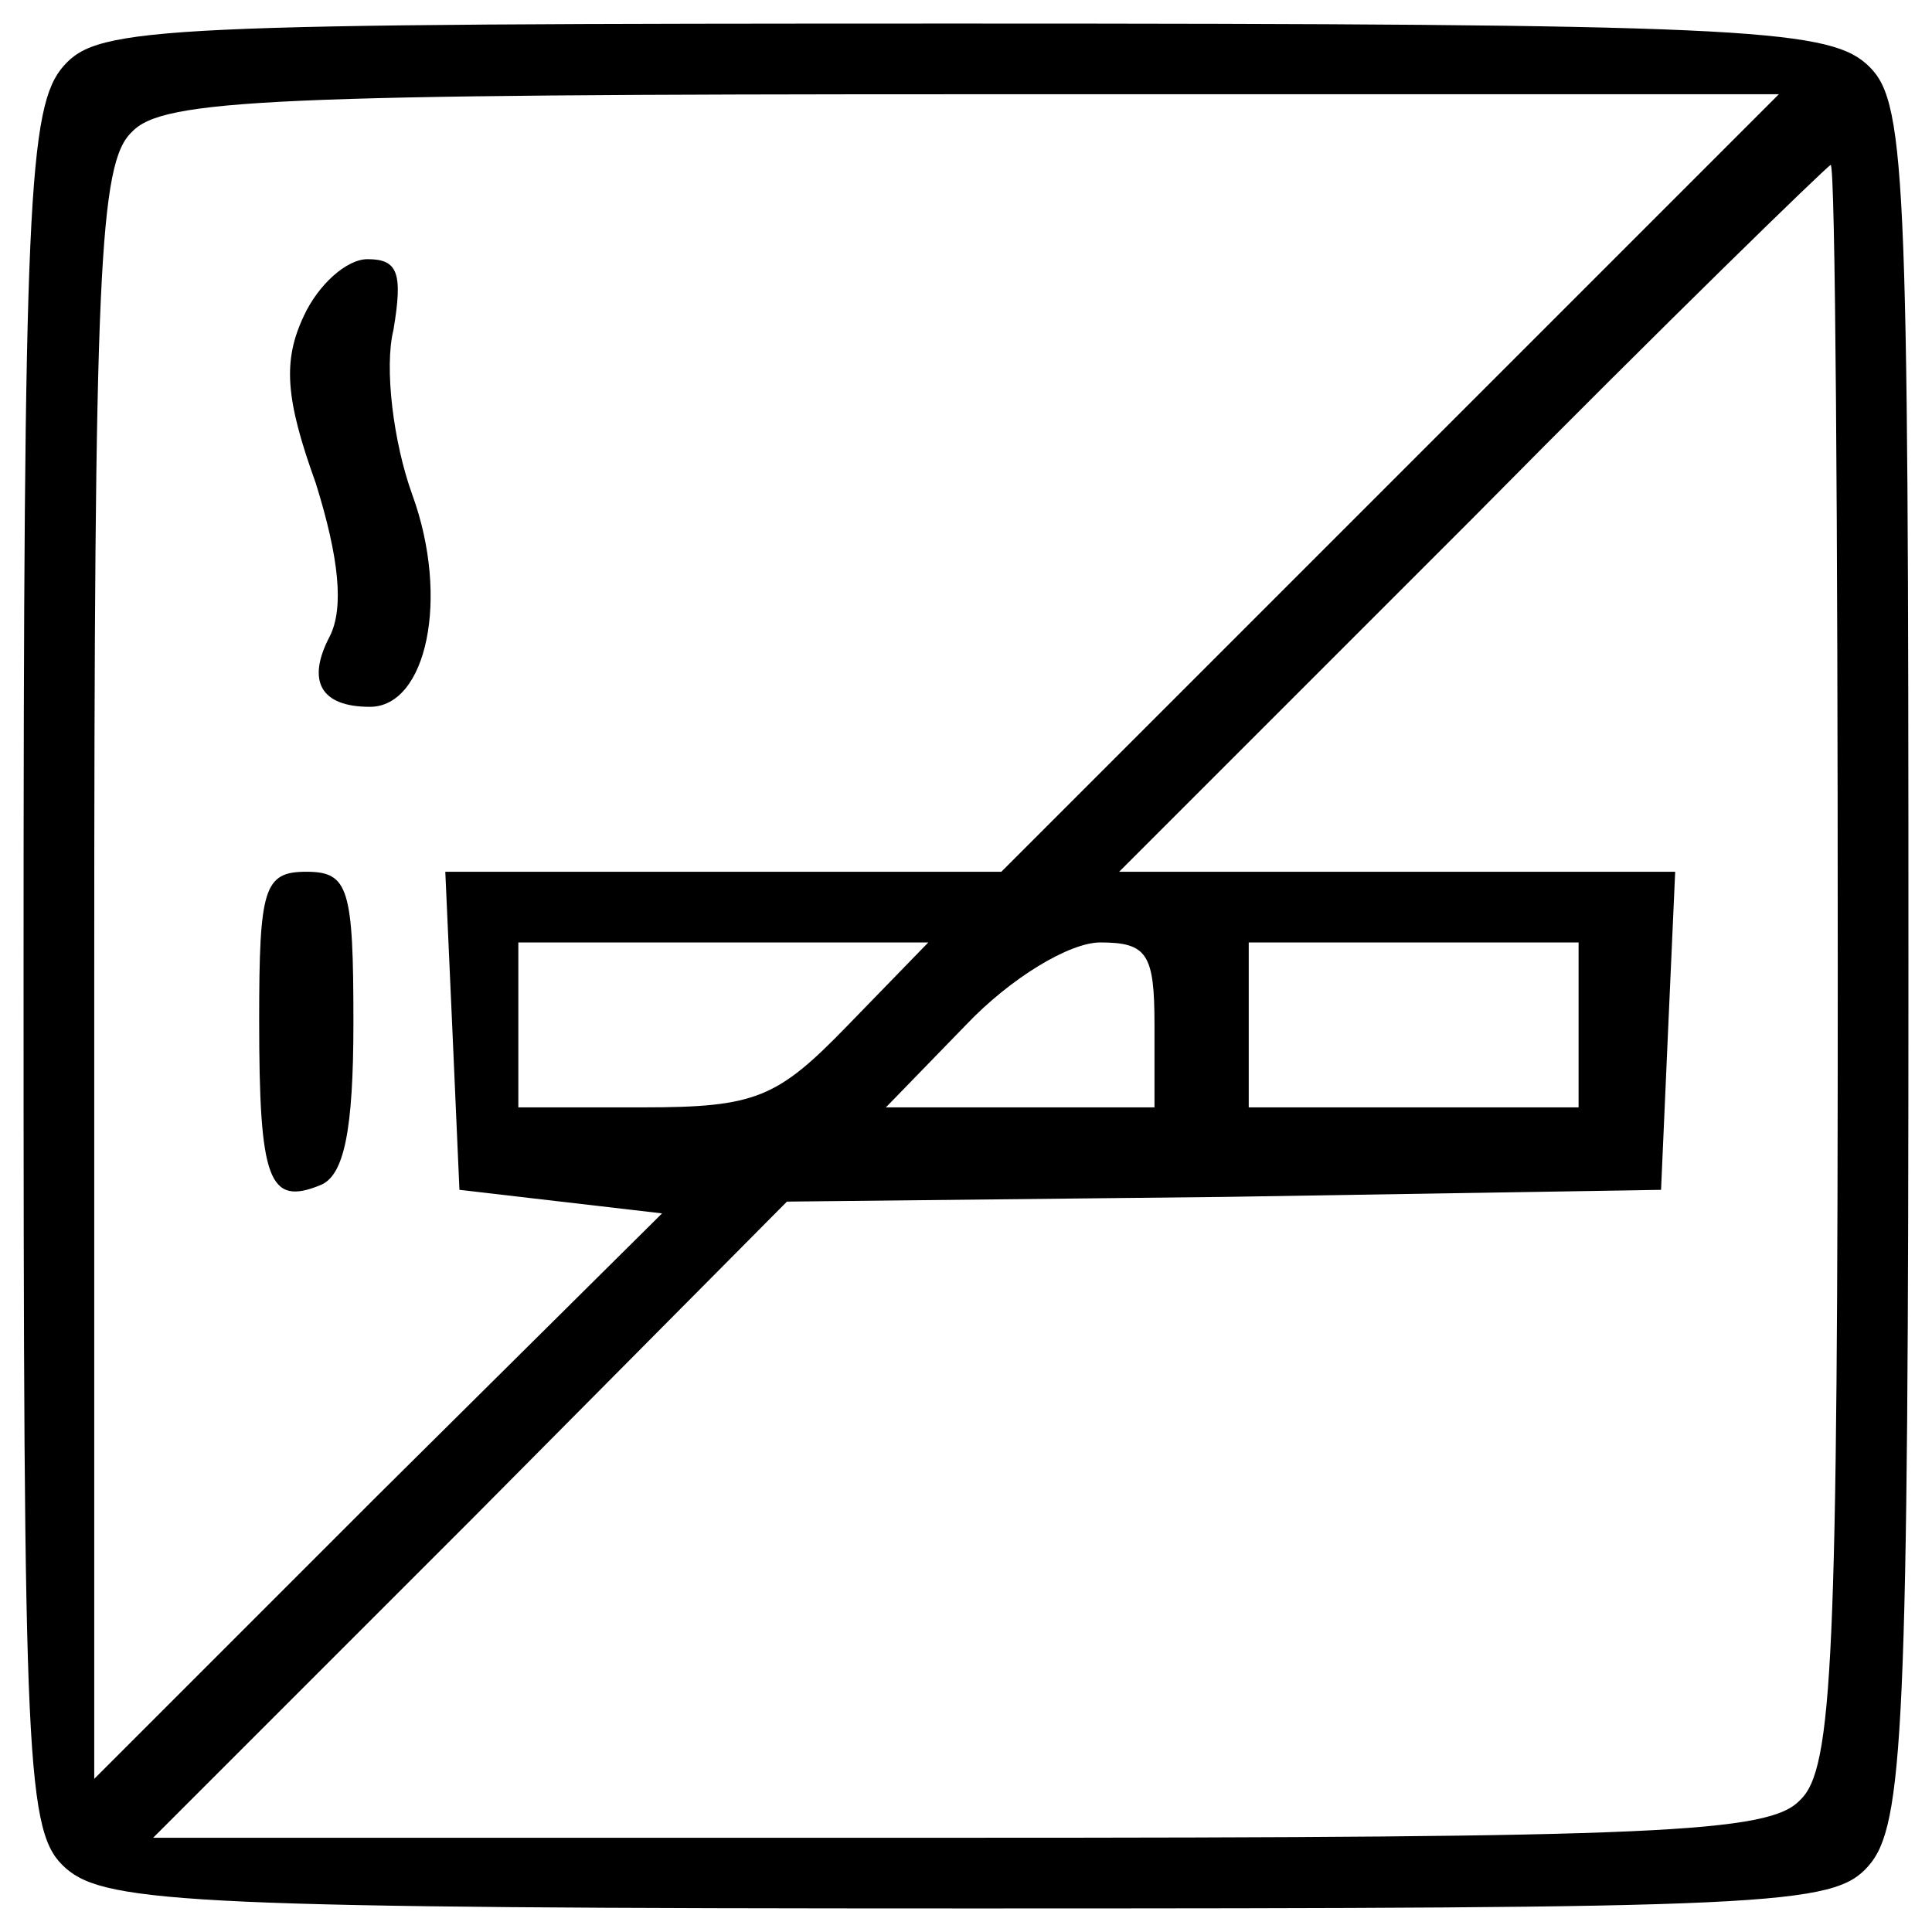 <?xml version="1.0" standalone="no"?>
<!DOCTYPE svg PUBLIC "-//W3C//DTD SVG 20010904//EN"
 "http://www.w3.org/TR/2001/REC-SVG-20010904/DTD/svg10.dtd">
<svg version="1.0" xmlns="http://www.w3.org/2000/svg"
 width="82pt" height="82pt" viewBox="0 0 82 82"
 preserveAspectRatio="xMidYMid meet">
<g transform="translate(0,82) scale(0.1,-0.1)"
fill="#000000" stroke="none">
<path d="M27 792 c-15 -17 -17 -58 -17 -384 0 -341 1 -366 18 -381 17 -15 58
-17 384 -17 341 0 366 1 381 18 15 17 17 58 17 384 0 341 -1 366 -18 381 -17
15 -58 17 -384 17 -341 0 -366 -1 -381 -18z m563 -177 l-165 -165 -118 0 -118
0 3 -67 3 -68 43 -5 43 -5 -121 -120 -120 -120 0 342 c0 297 2 344 16 357 13
14 60 16 357 16 l342 0 -165 -165z m190 -204 c0 -295 -2 -342 -16 -355 -13
-14 -60 -16 -357 -16 l-342 0 135 135 134 135 186 2 185 3 3 68 3 67 -118 0
-118 0 150 150 c82 83 151 150 152 150 2 0 3 -153 3 -339z m-420 -26 c-30 -31
-39 -35 -87 -35 l-53 0 0 35 0 35 87 0 87 0 -34 -35z m130 0 l0 -35 -57 0 -57
0 34 35 c19 20 44 35 57 35 20 0 23 -5 23 -35z m180 0 l0 -35 -70 0 -70 0 0
35 0 35 70 0 70 0 0 -35z"/>
<path d="M129 686 c-9 -19 -8 -35 5 -71 10 -32 12 -53 6 -65 -10 -19 -4 -30
17 -30 24 0 34 46 18 90 -8 22 -12 54 -8 70 4 24 2 30 -11 30 -9 0 -21 -11
-27 -24z"/>
<path d="M110 387 c0 -68 4 -79 26 -70 10 4 14 23 14 69 0 57 -2 64 -20 64
-18 0 -20 -7 -20 -63z"/>
</g>
</svg>
